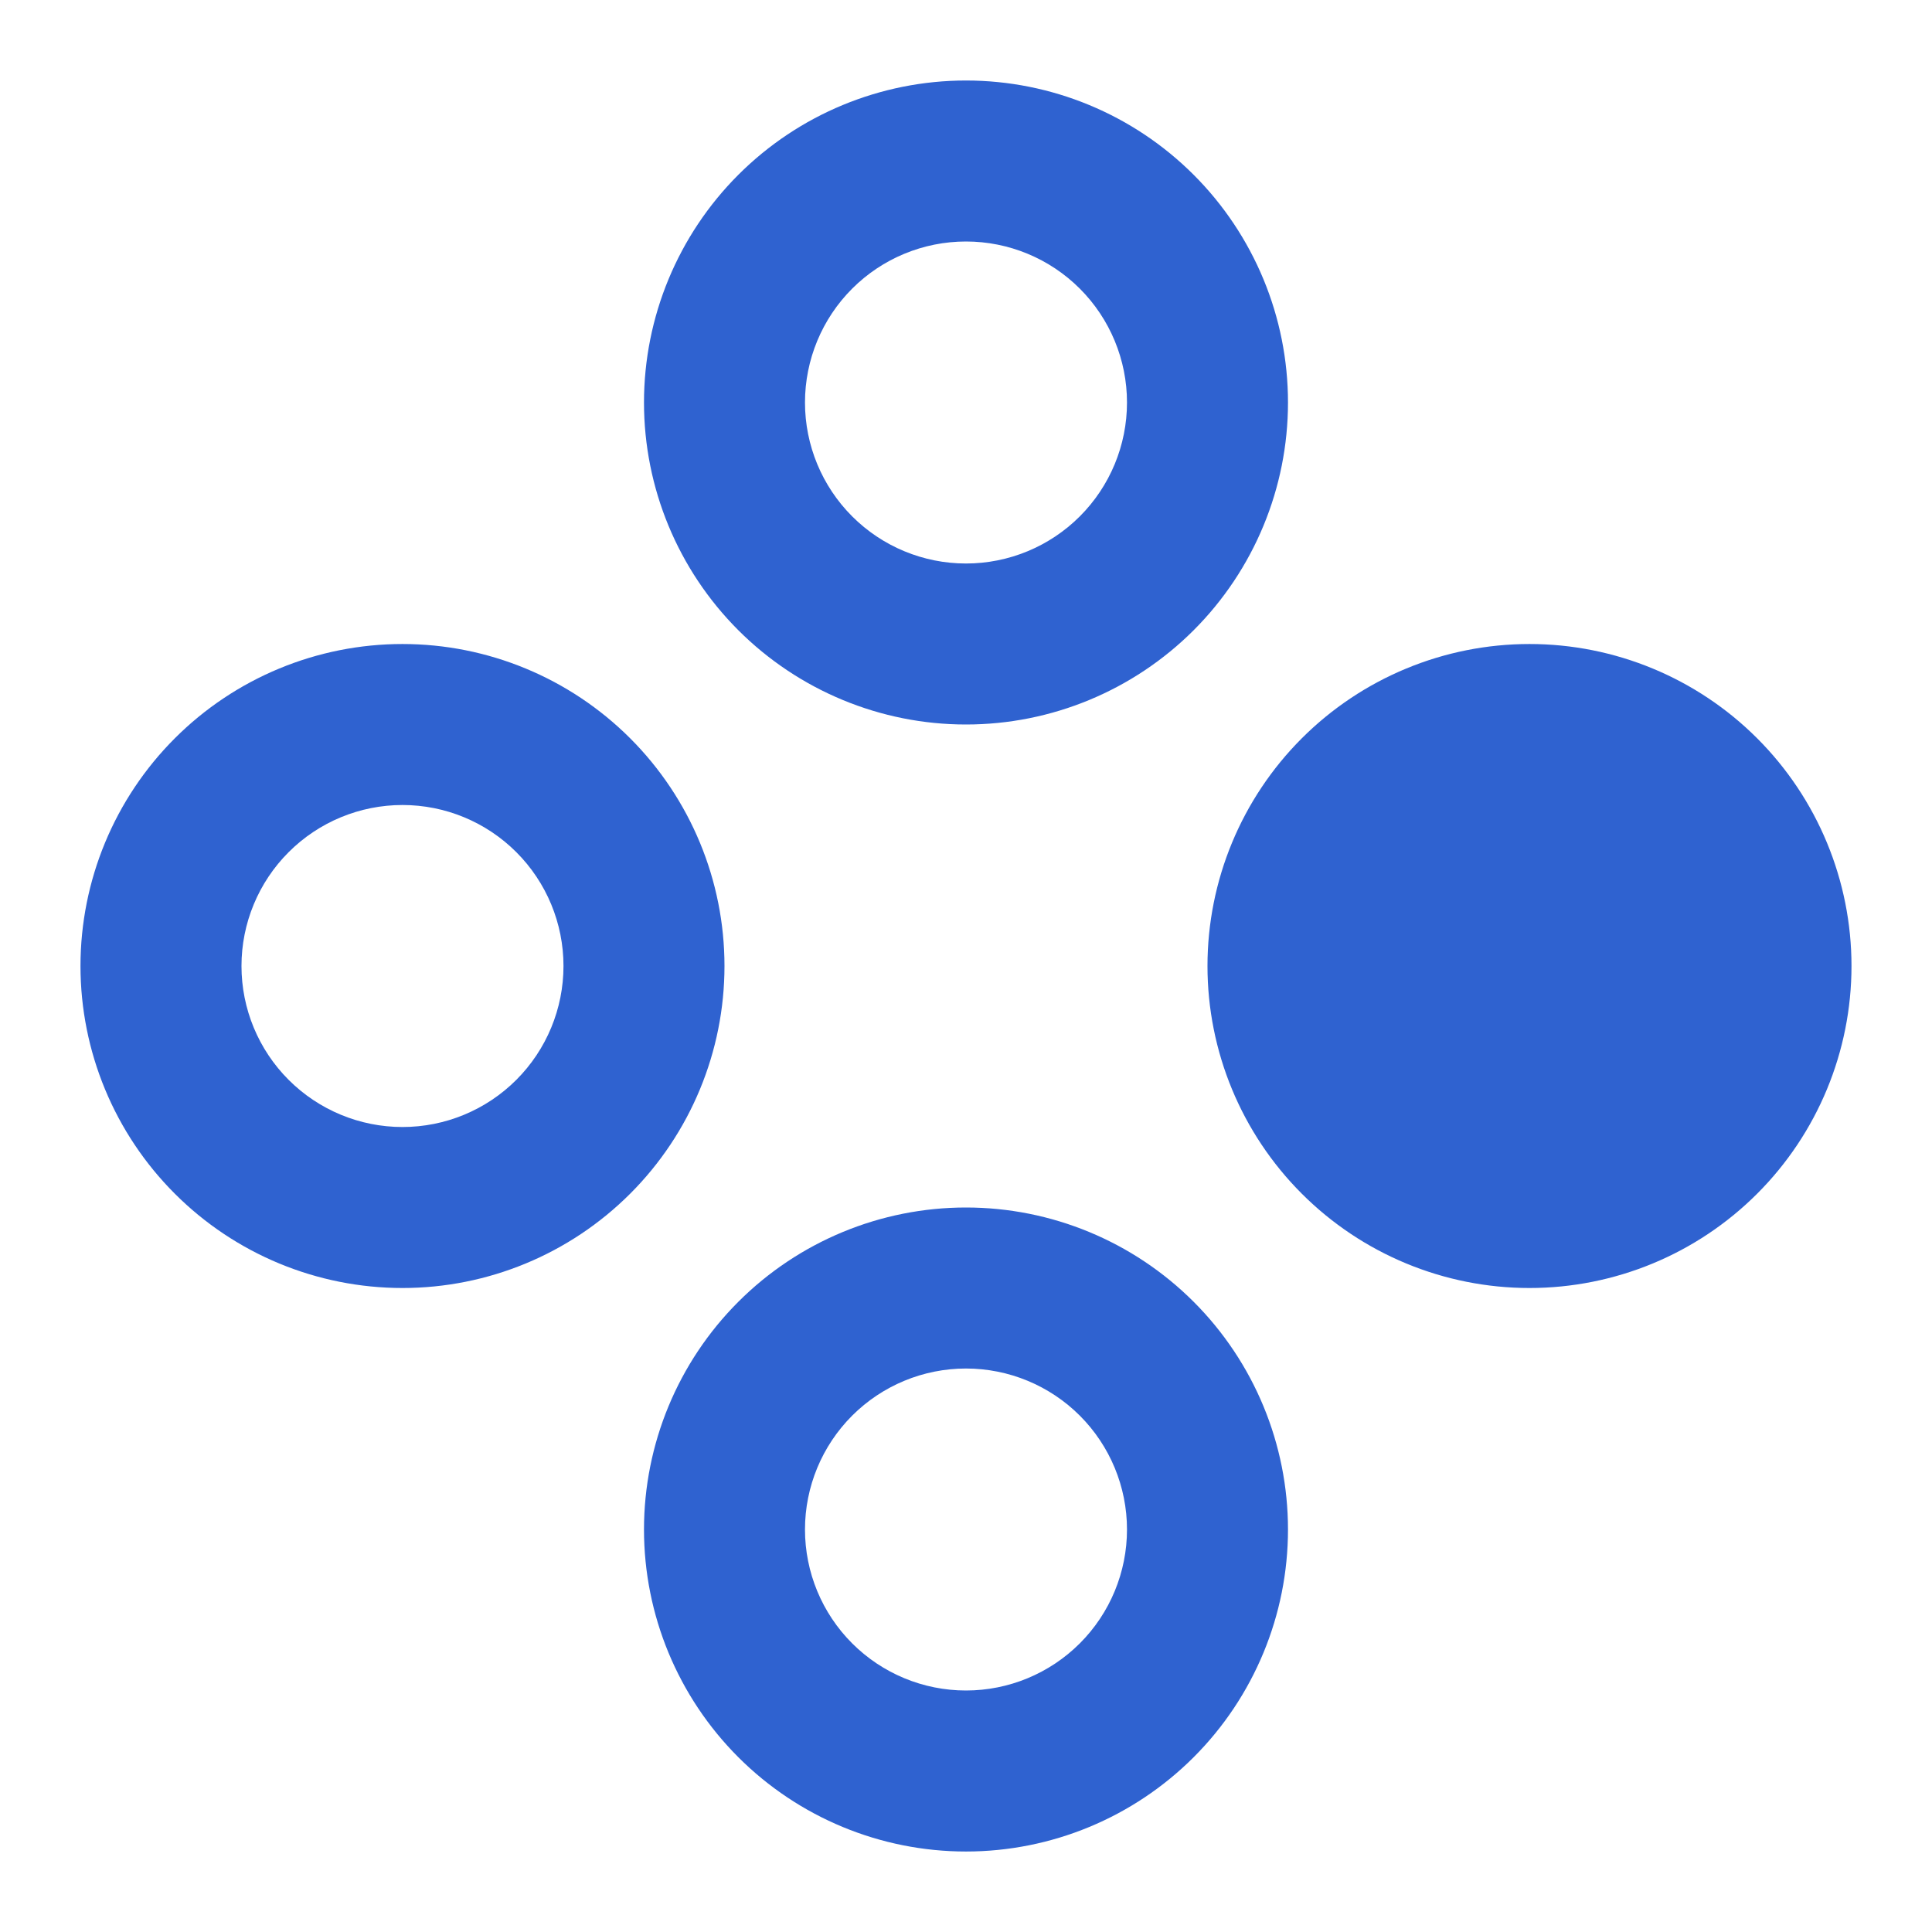<?xml version="1.0" encoding="UTF-8"?> <svg xmlns="http://www.w3.org/2000/svg" width="100" height="100" viewBox="0 0 100 100" fill="none"><path d="M20.833 33.334C25.253 33.334 29.492 35.09 32.618 38.215C35.743 41.341 37.499 45.58 37.499 50C37.499 54.421 35.743 58.66 32.618 61.785C29.492 64.911 25.253 66.667 20.833 66.667C16.412 66.667 12.173 64.911 9.048 61.785C5.922 58.66 4.166 54.421 4.166 50C4.166 45.58 5.922 41.341 9.048 38.215C12.173 35.09 16.412 33.334 20.833 33.334ZM49.999 4.167C54.42 4.167 58.659 5.923 61.785 9.049C64.91 12.174 66.666 16.413 66.666 20.834C66.666 25.254 64.91 29.493 61.785 32.619C58.659 35.744 54.42 37.5 49.999 37.5C45.579 37.5 41.34 35.744 38.214 32.619C35.089 29.493 33.333 25.254 33.333 20.834C33.333 16.413 35.089 12.174 38.214 9.049C41.34 5.923 45.579 4.167 49.999 4.167ZM49.999 62.5C54.42 62.5 58.659 64.256 61.785 67.382C64.91 70.507 66.666 74.747 66.666 79.167C66.666 83.587 64.91 87.826 61.785 90.952C58.659 94.078 54.42 95.834 49.999 95.834C45.579 95.834 41.34 94.078 38.214 90.952C35.089 87.826 33.333 83.587 33.333 79.167C33.333 74.747 35.089 70.507 38.214 67.382C41.34 64.256 45.579 62.5 49.999 62.5ZM79.166 33.334C83.586 33.334 87.826 35.09 90.951 38.215C94.077 41.341 95.833 45.58 95.833 50C95.833 54.421 94.077 58.66 90.951 61.785C87.826 64.911 83.586 66.667 79.166 66.667C74.746 66.667 70.507 64.911 67.381 61.785C64.255 58.66 62.499 54.421 62.499 50C62.499 45.58 64.255 41.341 67.381 38.215C70.507 35.09 74.746 33.334 79.166 33.334ZM49.999 12.5C47.789 12.5 45.67 13.378 44.107 14.941C42.544 16.504 41.666 18.623 41.666 20.834C41.666 23.044 42.544 25.163 44.107 26.726C45.67 28.289 47.789 29.167 49.999 29.167C52.209 29.167 54.329 28.289 55.892 26.726C57.455 25.163 58.333 23.044 58.333 20.834C58.333 18.623 57.455 16.504 55.892 14.941C54.329 13.378 52.209 12.5 49.999 12.5ZM20.833 41.667C18.622 41.667 16.503 42.545 14.94 44.108C13.377 45.671 12.499 47.79 12.499 50C12.499 52.211 13.377 54.33 14.94 55.893C16.503 57.456 18.622 58.334 20.833 58.334C23.043 58.334 25.162 57.456 26.725 55.893C28.288 54.33 29.166 52.211 29.166 50C29.166 47.79 28.288 45.671 26.725 44.108C25.162 42.545 23.043 41.667 20.833 41.667ZM49.999 70.834C47.789 70.834 45.67 71.712 44.107 73.274C42.544 74.837 41.666 76.957 41.666 79.167C41.666 81.377 42.544 83.497 44.107 85.059C45.67 86.622 47.789 87.5 49.999 87.5C52.209 87.5 54.329 86.622 55.892 85.059C57.455 83.497 58.333 81.377 58.333 79.167C58.333 76.957 57.455 74.837 55.892 73.274C54.329 71.712 52.209 70.834 49.999 70.834Z" fill="#2F62D0"></path></svg> 